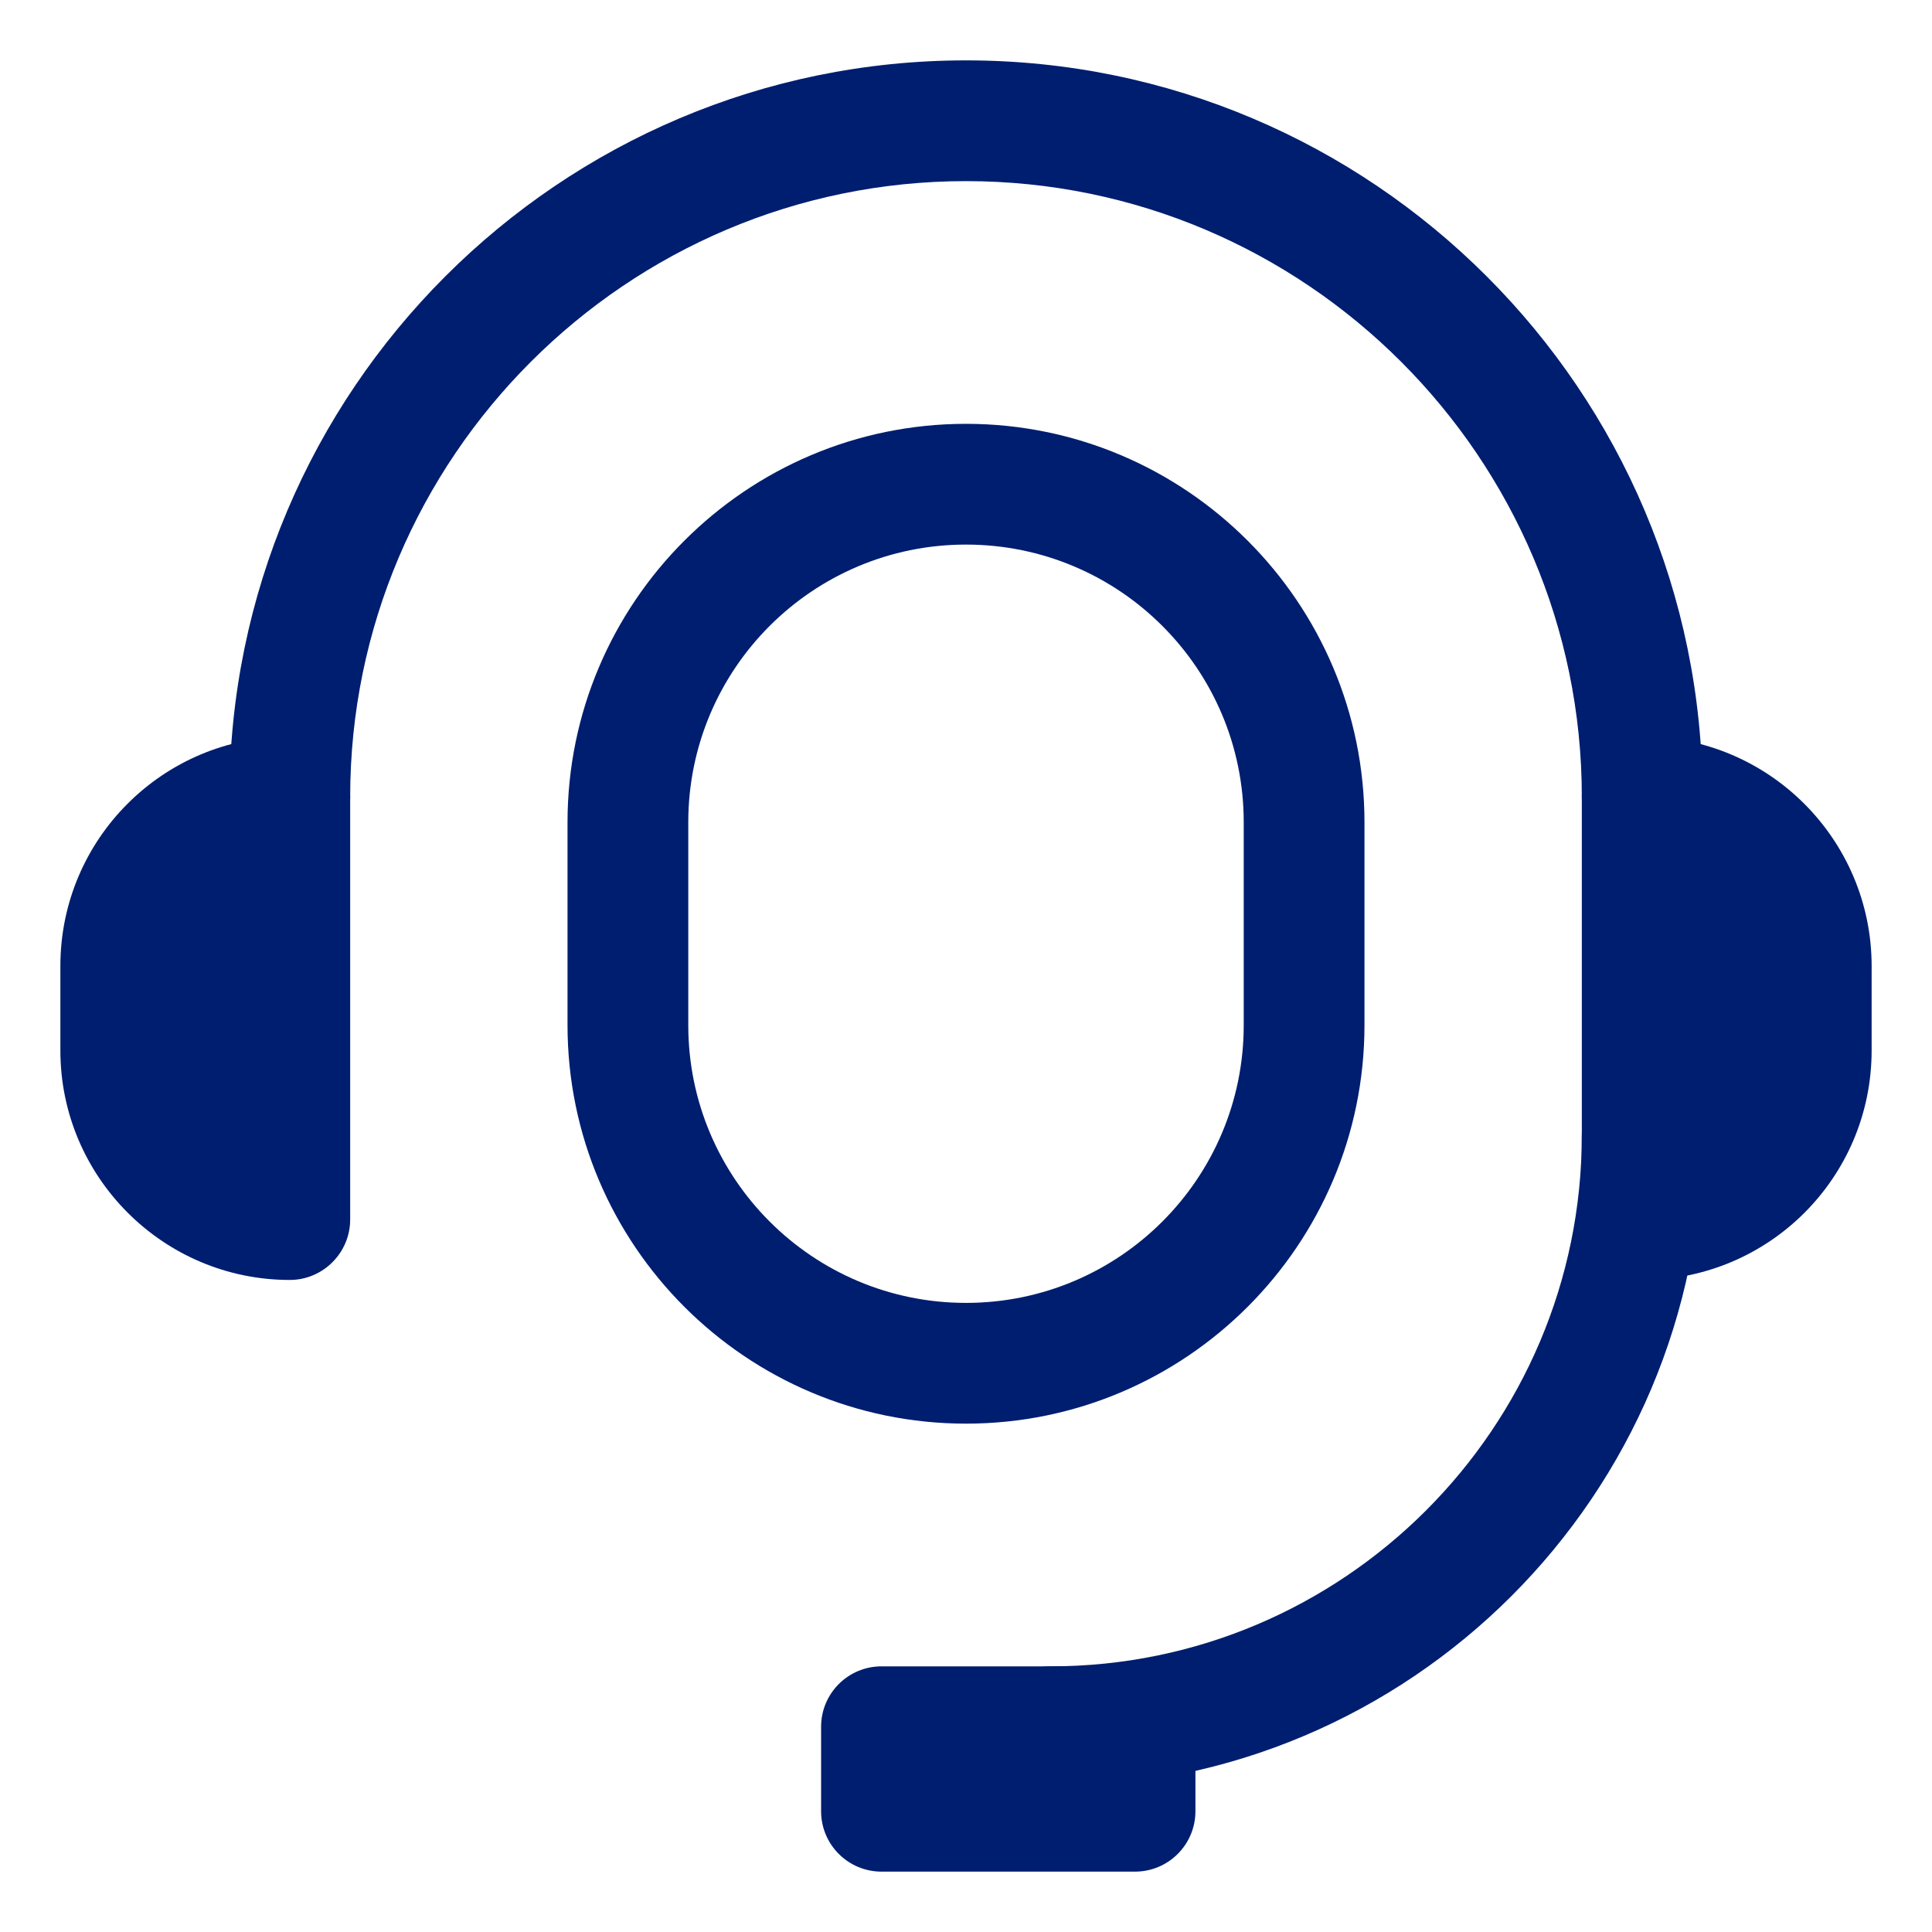 <svg width="24" height="24" viewBox="0 0 24 24" fill="none" xmlns="http://www.w3.org/2000/svg">
<g id="Frame" clip-path="url(#clip0_17_8945)">
<g id="&#227;&#131;&#135;&#227;&#130;&#182;&#227;&#130;&#164;&#227;&#131;&#179;">
<g id="Group">
<path id="Vector" d="M20.4 10.65C19.988 10.65 19.65 10.312 19.65 9.9C19.65 5.685 16.215 2.25 12 2.25C7.785 2.25 4.35 5.685 4.35 9.9C4.35 10.312 4.013 10.65 3.6 10.65C3.188 10.65 2.85 10.312 2.85 9.9C2.85 4.853 6.953 0.75 12 0.75C17.048 0.75 21.15 4.853 21.15 9.9C21.15 10.312 20.813 10.65 20.4 10.65Z" fill="#001E6F"/>
<path id="Vector_2" d="M13.05 22.2C12.637 22.2 12.3 21.863 12.3 21.45C12.3 21.038 12.637 20.7 13.05 20.7C16.687 20.7 19.65 17.738 19.65 14.1C19.65 13.688 19.987 13.35 20.4 13.35C20.812 13.35 21.15 13.688 21.15 14.1C21.15 18.57 17.52 22.2 13.05 22.2Z" fill="#001E6F"/>
<g id="Group_2">
<path id="Vector_3" d="M3.6 9.9V15.15C2.438 15.15 1.5 14.212 1.5 13.05V12C1.5 10.837 2.438 9.9 3.6 9.9Z" fill="#001E6F"/>
<path id="Vector_4" d="M3.6 15.9C2.025 15.9 0.75 14.617 0.75 13.05V12C0.75 10.425 2.025 9.15 3.6 9.15C4.013 9.15 4.35 9.487 4.35 9.9V15.15C4.35 15.562 4.013 15.9 3.6 15.9ZM2.85 10.875C2.49 11.115 2.25 11.527 2.25 12V13.05C2.25 13.515 2.49 13.927 2.85 14.175V10.882V10.875Z" fill="#001E6F"/>
</g>
<g id="Group_3">
<path id="Vector_5" d="M20.4 15.15V9.9C21.562 9.9 22.5 10.837 22.5 12V13.05C22.5 14.212 21.562 15.15 20.4 15.15Z" fill="#001E6F"/>
<path id="Vector_6" d="M20.4 15.9C19.987 15.9 19.65 15.562 19.65 15.15V9.9C19.65 9.487 19.987 9.15 20.4 9.15C21.975 9.15 23.25 10.432 23.25 12V13.05C23.25 14.625 21.975 15.9 20.4 15.9ZM21.15 10.875V14.167C21.51 13.927 21.75 13.515 21.75 13.042V11.992C21.75 11.527 21.51 11.115 21.15 10.867V10.875Z" fill="#001E6F"/>
</g>
<path id="Vector_7" d="M12 17.685C9.27 17.685 7.05 15.465 7.05 12.735V10.215C7.05 7.485 9.27 5.265 12 5.265C14.73 5.265 16.95 7.485 16.95 10.215V12.735C16.95 15.465 14.73 17.685 12 17.685ZM12 6.765C10.095 6.765 8.55 8.31 8.55 10.215V12.735C8.55 14.64 10.095 16.185 12 16.185C13.905 16.185 15.45 14.64 15.45 12.735V10.215C15.45 8.31 13.905 6.765 12 6.765Z" fill="#001E6F"/>
<path id="Vector_8" d="M14.1 20.7H10.95C10.536 20.7 10.2 21.036 10.2 21.45V22.5C10.2 22.914 10.536 23.25 10.95 23.25H14.1C14.514 23.25 14.85 22.914 14.85 22.5V21.45C14.85 21.036 14.514 20.7 14.1 20.7Z" fill="#001E6F"/>
</g>
</g>
</g>
<defs>
<clipPath id="clip0_17_8945">
<rect width="24" height="24" fill="white"/>
</clipPath>
</defs>
</svg>
